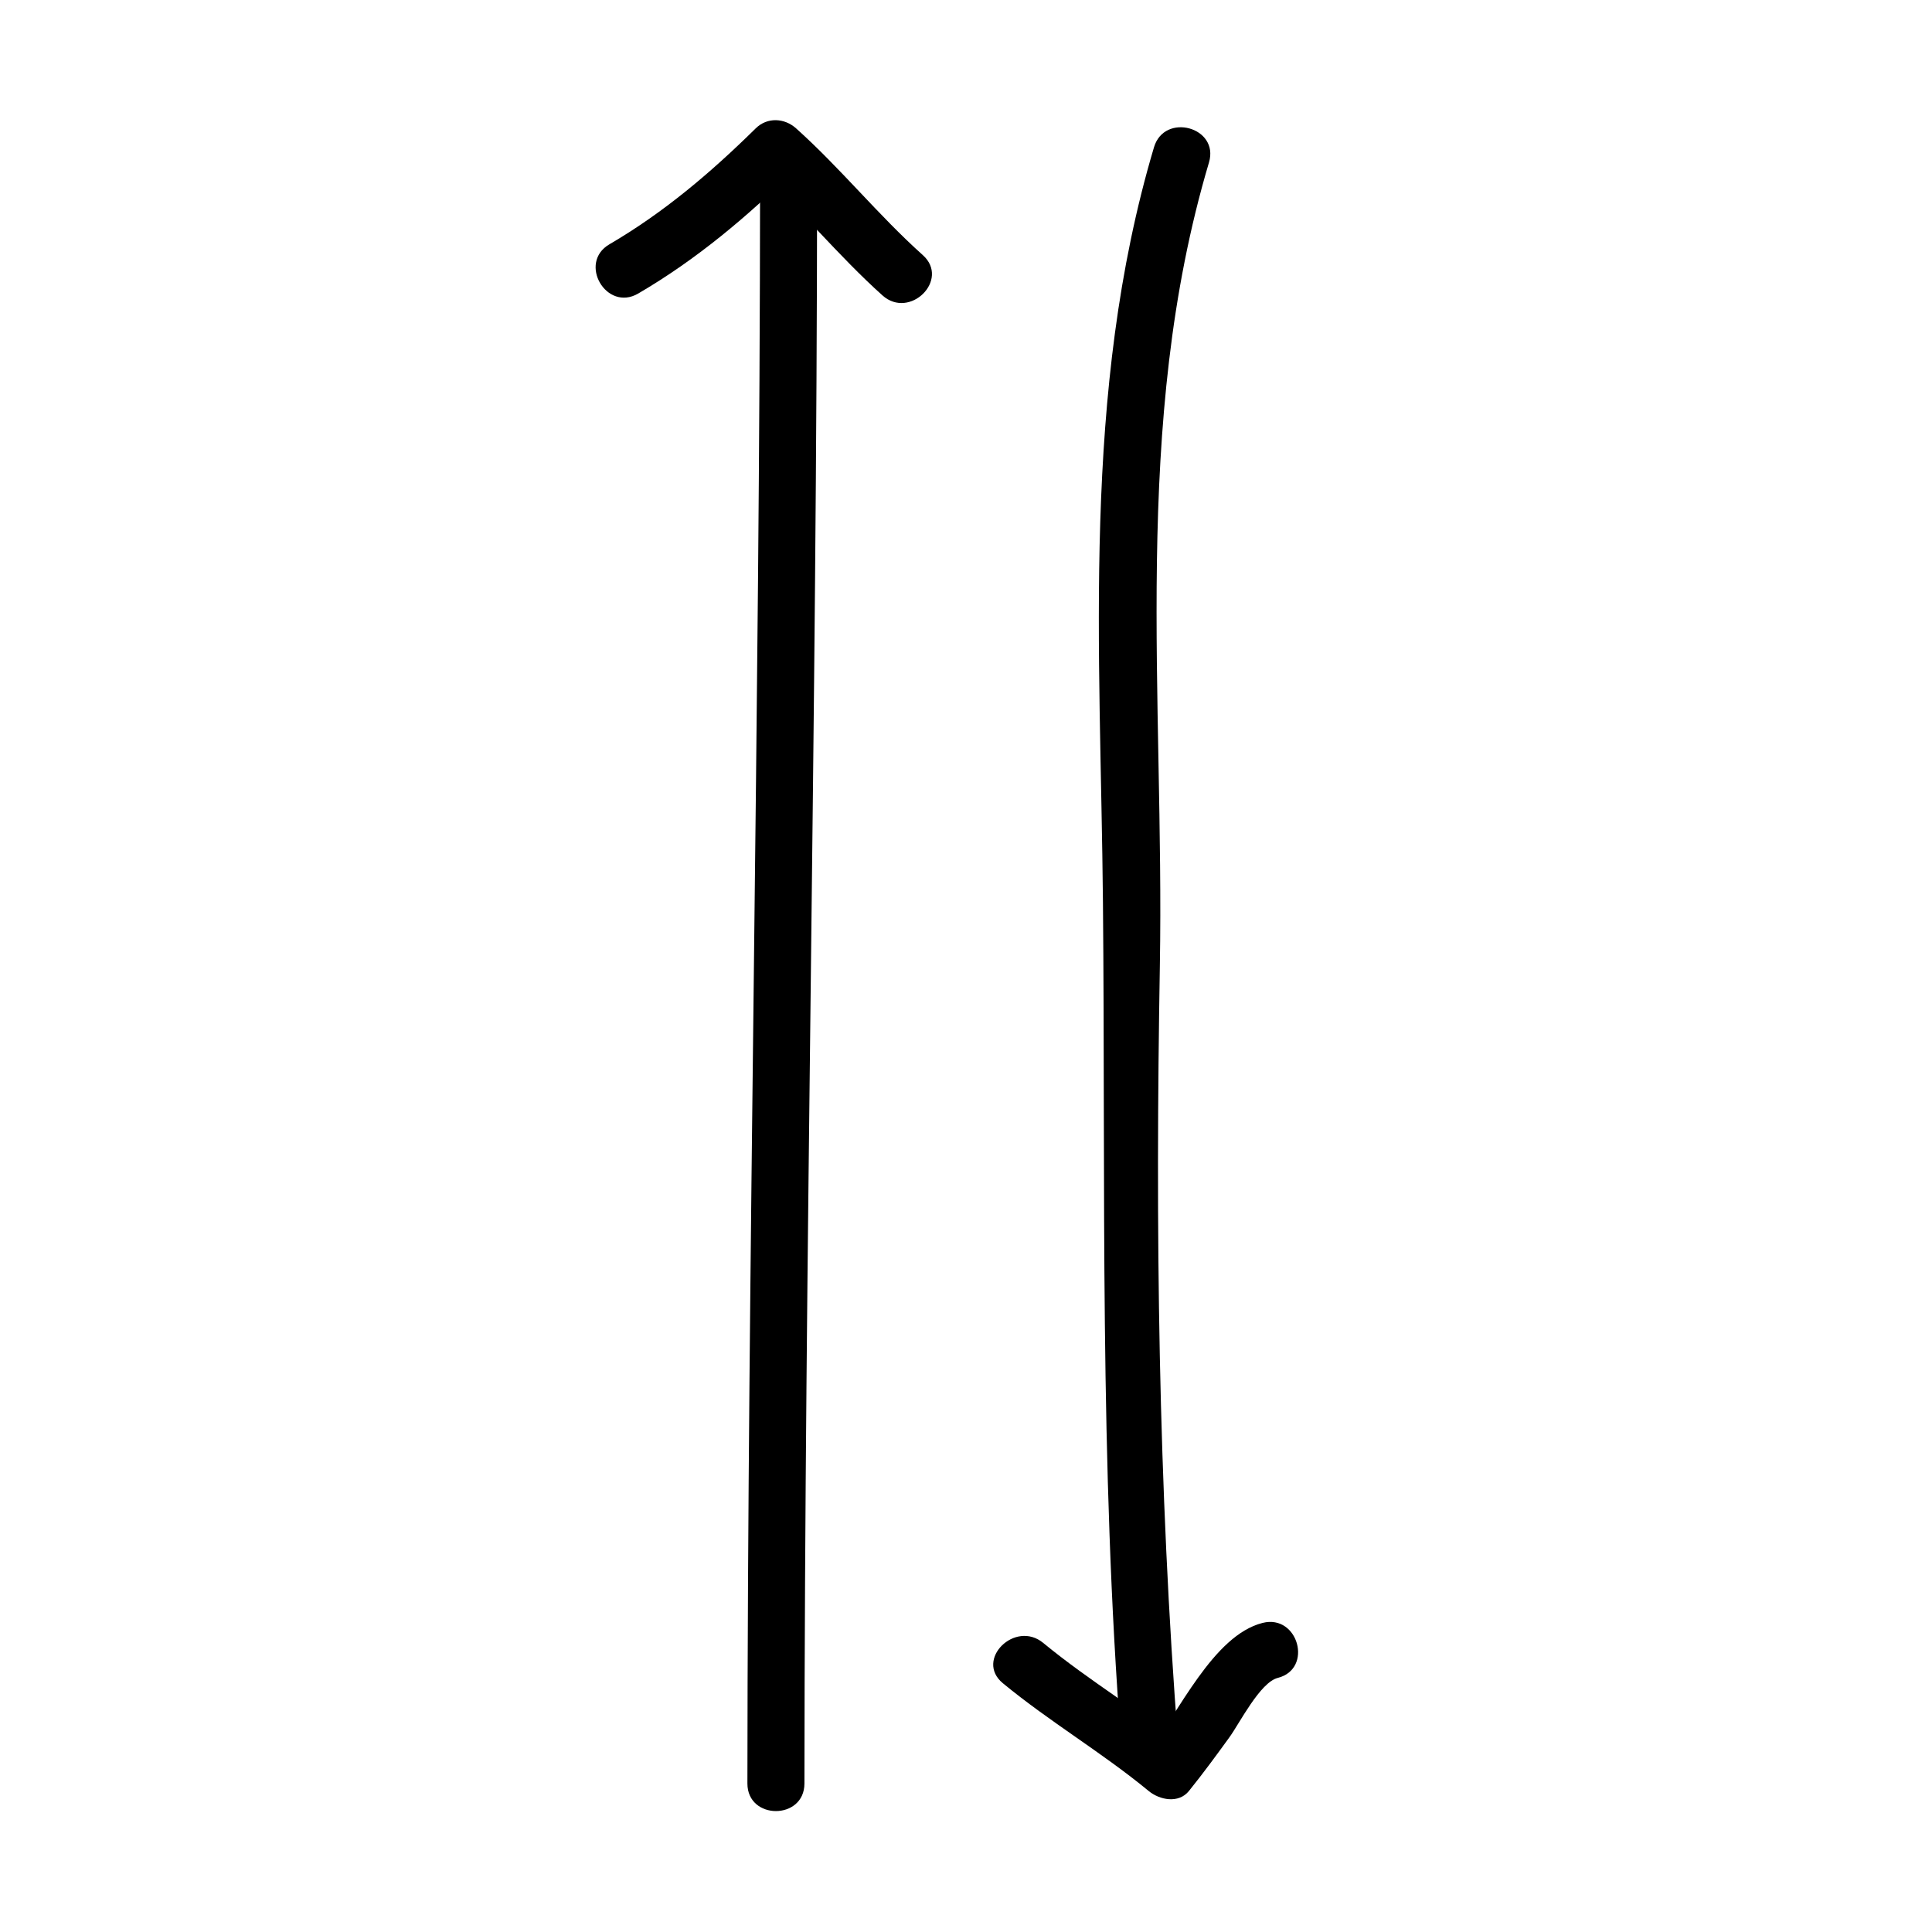 <?xml version="1.0" encoding="UTF-8"?>
<!-- The Best Svg Icon site in the world: iconSvg.co, Visit us! https://iconsvg.co -->
<svg fill="#000000" width="800px" height="800px" version="1.1" viewBox="144 144 512 512" xmlns="http://www.w3.org/2000/svg">
 <g>
  <path d="m313.13 221.79c15.539-9.07 29.051-20.496 41.836-33.09h-10.688c11.82 10.59 21.77 23.004 33.59 33.59 7.238 6.484 17.961-4.172 10.688-10.688-11.82-10.586-21.77-23-33.59-33.59-3.082-2.762-7.633-3.008-10.688 0-11.879 11.703-24.324 22.293-38.773 30.727-8.418 4.91-0.809 17.977 7.625 13.051z"/>
  <path d="m409.77 590.07c12.375 10.207 26.258 18.348 38.629 28.551 2.902 2.394 7.93 3.426 10.688 0 3.742-4.644 7.262-9.445 10.762-14.277 2.621-3.617 8.086-14.504 12.773-15.684 9.445-2.379 5.438-16.957-4.016-14.574-13.191 3.324-22.371 24.133-30.203 33.852h10.688c-12.379-10.207-26.258-18.348-38.629-28.551-7.457-6.152-18.219 4.477-10.691 10.684z"/>
  <path d="m345.43 191.76c-0.082 141.63-3.281 283.24-3.359 424.88-0.004 9.75 15.109 9.75 15.113 0 0.082-141.64 3.281-283.24 3.359-424.88 0.008-9.746-15.109-9.746-15.113 0z"/>
  <path d="m456.27 606.56c-5.371-68.801-6.082-137.57-4.898-206.54 1.223-71.273-7.633-143.52 13.02-212.97 2.785-9.367-11.805-13.336-14.574-4.019-19.316 64.949-14.148 133.14-13.527 200 0.699 74.73-0.961 148.88 4.863 223.53 0.75 9.648 15.871 9.727 15.117 0z"/>
 </g>
</svg>